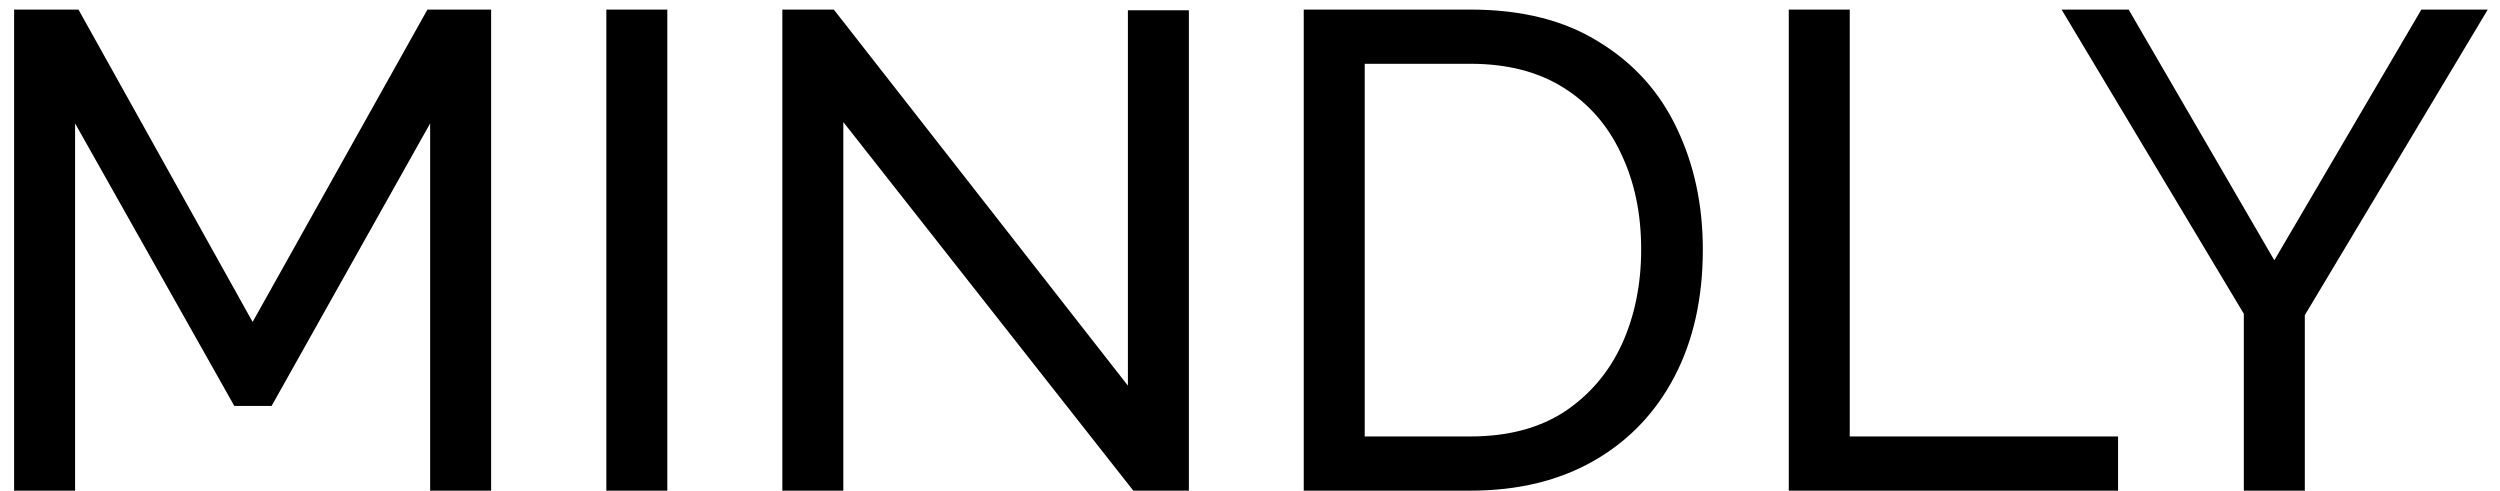 <svg width="107" height="21" viewBox="0 0 107 21" fill="none" xmlns="http://www.w3.org/2000/svg">
    <path d="M18.41 21V5.282L11.624 17.375H10.029L3.214 5.282V21H0.604V0.41H3.359L10.812 13.779L18.294 0.41H21.02V21H18.41ZM25.951 21V0.41H28.561V21H25.951ZM36.094 5.224V21H33.484V0.41H35.688L48.274 16.505V0.439H50.884V21H48.506L36.094 5.224ZM55.8 21V0.41H62.934C65.138 0.41 66.975 0.874 68.445 1.802C69.933 2.711 71.045 3.948 71.779 5.514C72.514 7.061 72.881 8.781 72.881 10.676C72.881 12.764 72.475 14.581 71.663 16.128C70.852 17.675 69.701 18.873 68.212 19.724C66.724 20.575 64.964 21 62.934 21H55.8ZM70.242 10.676C70.242 9.129 69.952 7.757 69.373 6.558C68.812 5.359 67.99 4.422 66.907 3.745C65.825 3.068 64.501 2.73 62.934 2.73H58.41V18.68H62.934C64.52 18.68 65.854 18.332 66.936 17.636C68.019 16.921 68.841 15.964 69.401 14.765C69.962 13.547 70.242 12.184 70.242 10.676ZM76.559 21V0.41H79.169V18.68H90.653V21H76.559ZM91.106 0.41L97.341 11.14L103.634 0.41H106.476L98.646 13.489V21H96.036V13.431L88.235 0.41H91.106Z" fill="black"/>
</svg>
